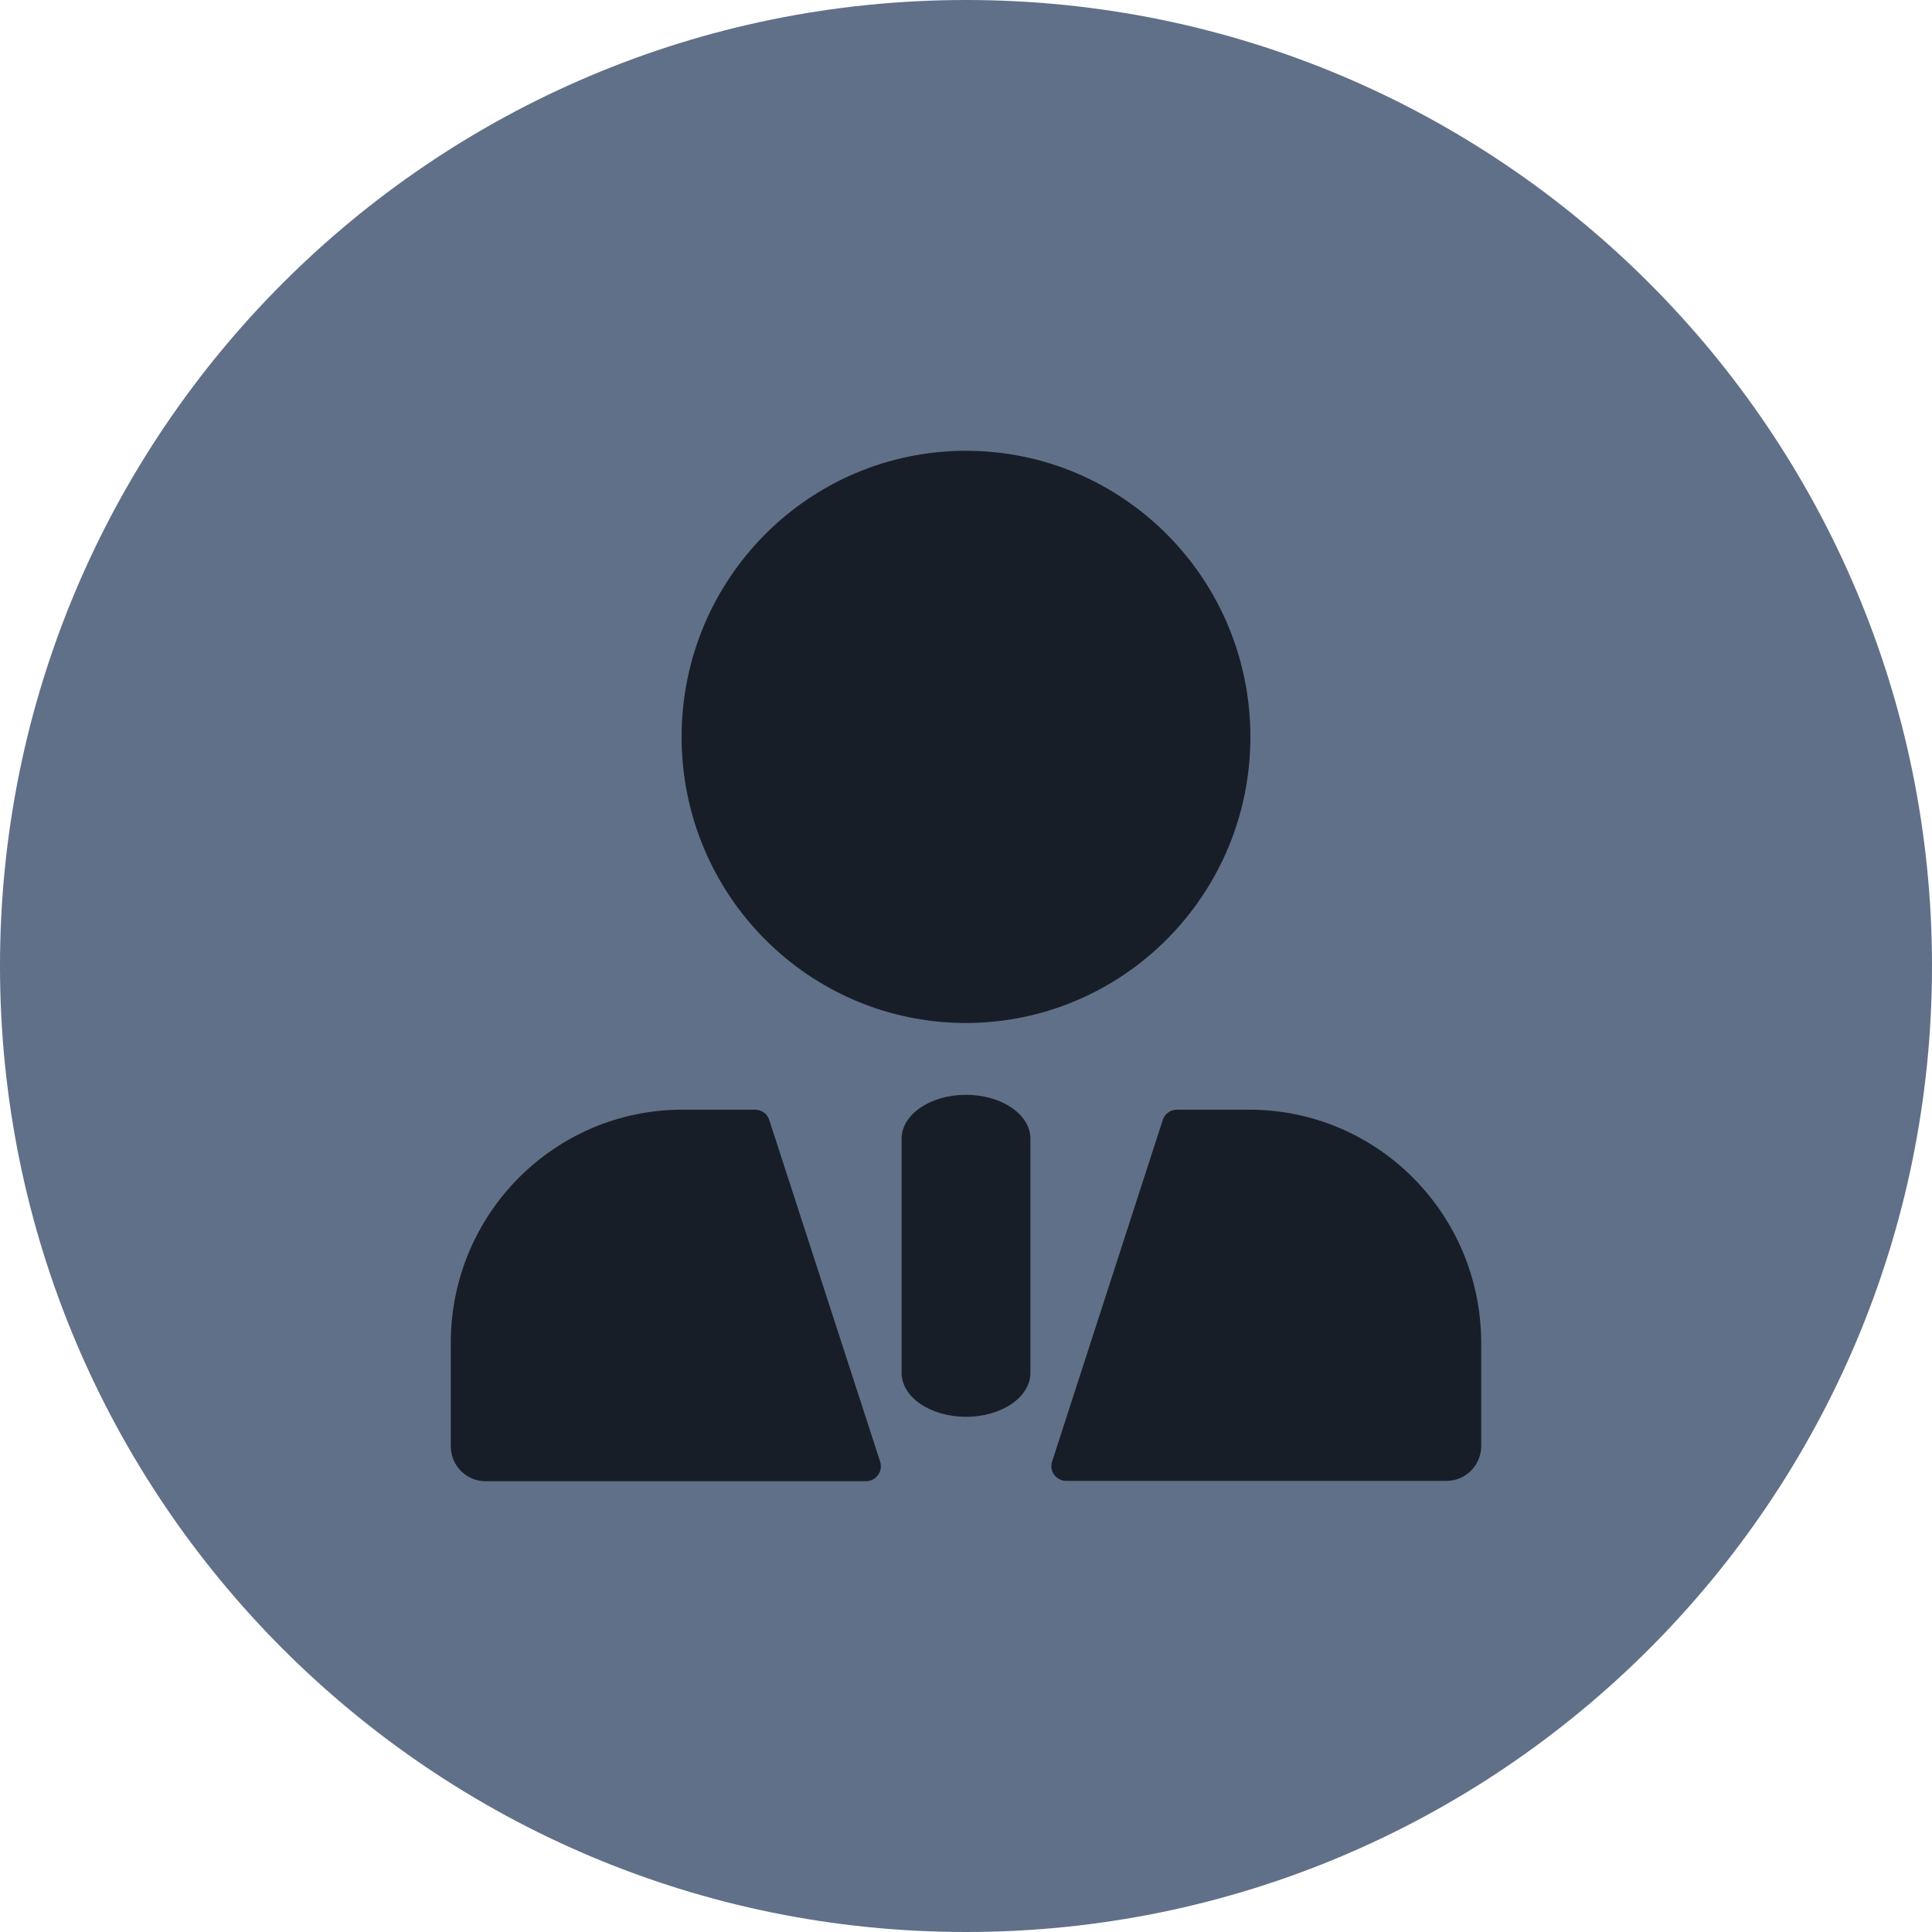 <?xml version="1.0" encoding="UTF-8"?> <svg xmlns="http://www.w3.org/2000/svg" width="30" height="30" viewBox="0 0 30 30" fill="none"> <g clip-path="url(#clip0_163_65)"> <path d="M15 30C23.284 30 30 23.284 30 15C30 6.716 23.284 0 15 0C6.716 0 0 6.716 0 15C0 23.284 6.716 30 15 30Z" fill="#607088"></path> <g clip-path="url(#clip1_163_65)"> <path d="M11.944 17.388C11.912 17.291 11.825 17.231 11.724 17.231H10.598C8.608 17.231 7 18.853 7 20.85V22.459C7 22.755 7.239 23 7.538 23H13.447C13.603 23 13.713 22.848 13.668 22.7L11.944 17.388ZM19.398 17.231H18.276C18.175 17.231 18.088 17.295 18.056 17.388L16.337 22.695C16.287 22.843 16.401 22.995 16.558 22.995H22.462C22.756 22.995 23 22.755 23 22.454V20.846C22.995 18.849 21.387 17.231 19.398 17.231ZM19.416 11.443C19.416 8.988 17.44 7 15 7C12.56 7 10.584 8.988 10.584 11.443C10.584 13.897 12.56 15.885 15 15.885C17.44 15.881 19.416 13.893 19.416 11.443Z" fill="#181E27"></path> <path d="M15 17C14.447 17 14 17.305 14 17.682V21.318C14 21.695 14.447 22 15 22C15.553 22 16 21.695 16 21.318V17.682C16 17.305 15.553 17 15 17Z" fill="#181E27"></path> </g> </g> <defs> <clipPath id="clip0_163_65"> <rect width="30" height="30" fill="white"></rect> </clipPath> <clipPath id="clip1_163_65"> <rect width="16" height="16" fill="white" transform="translate(7 7)"></rect> </clipPath> </defs> </svg> 